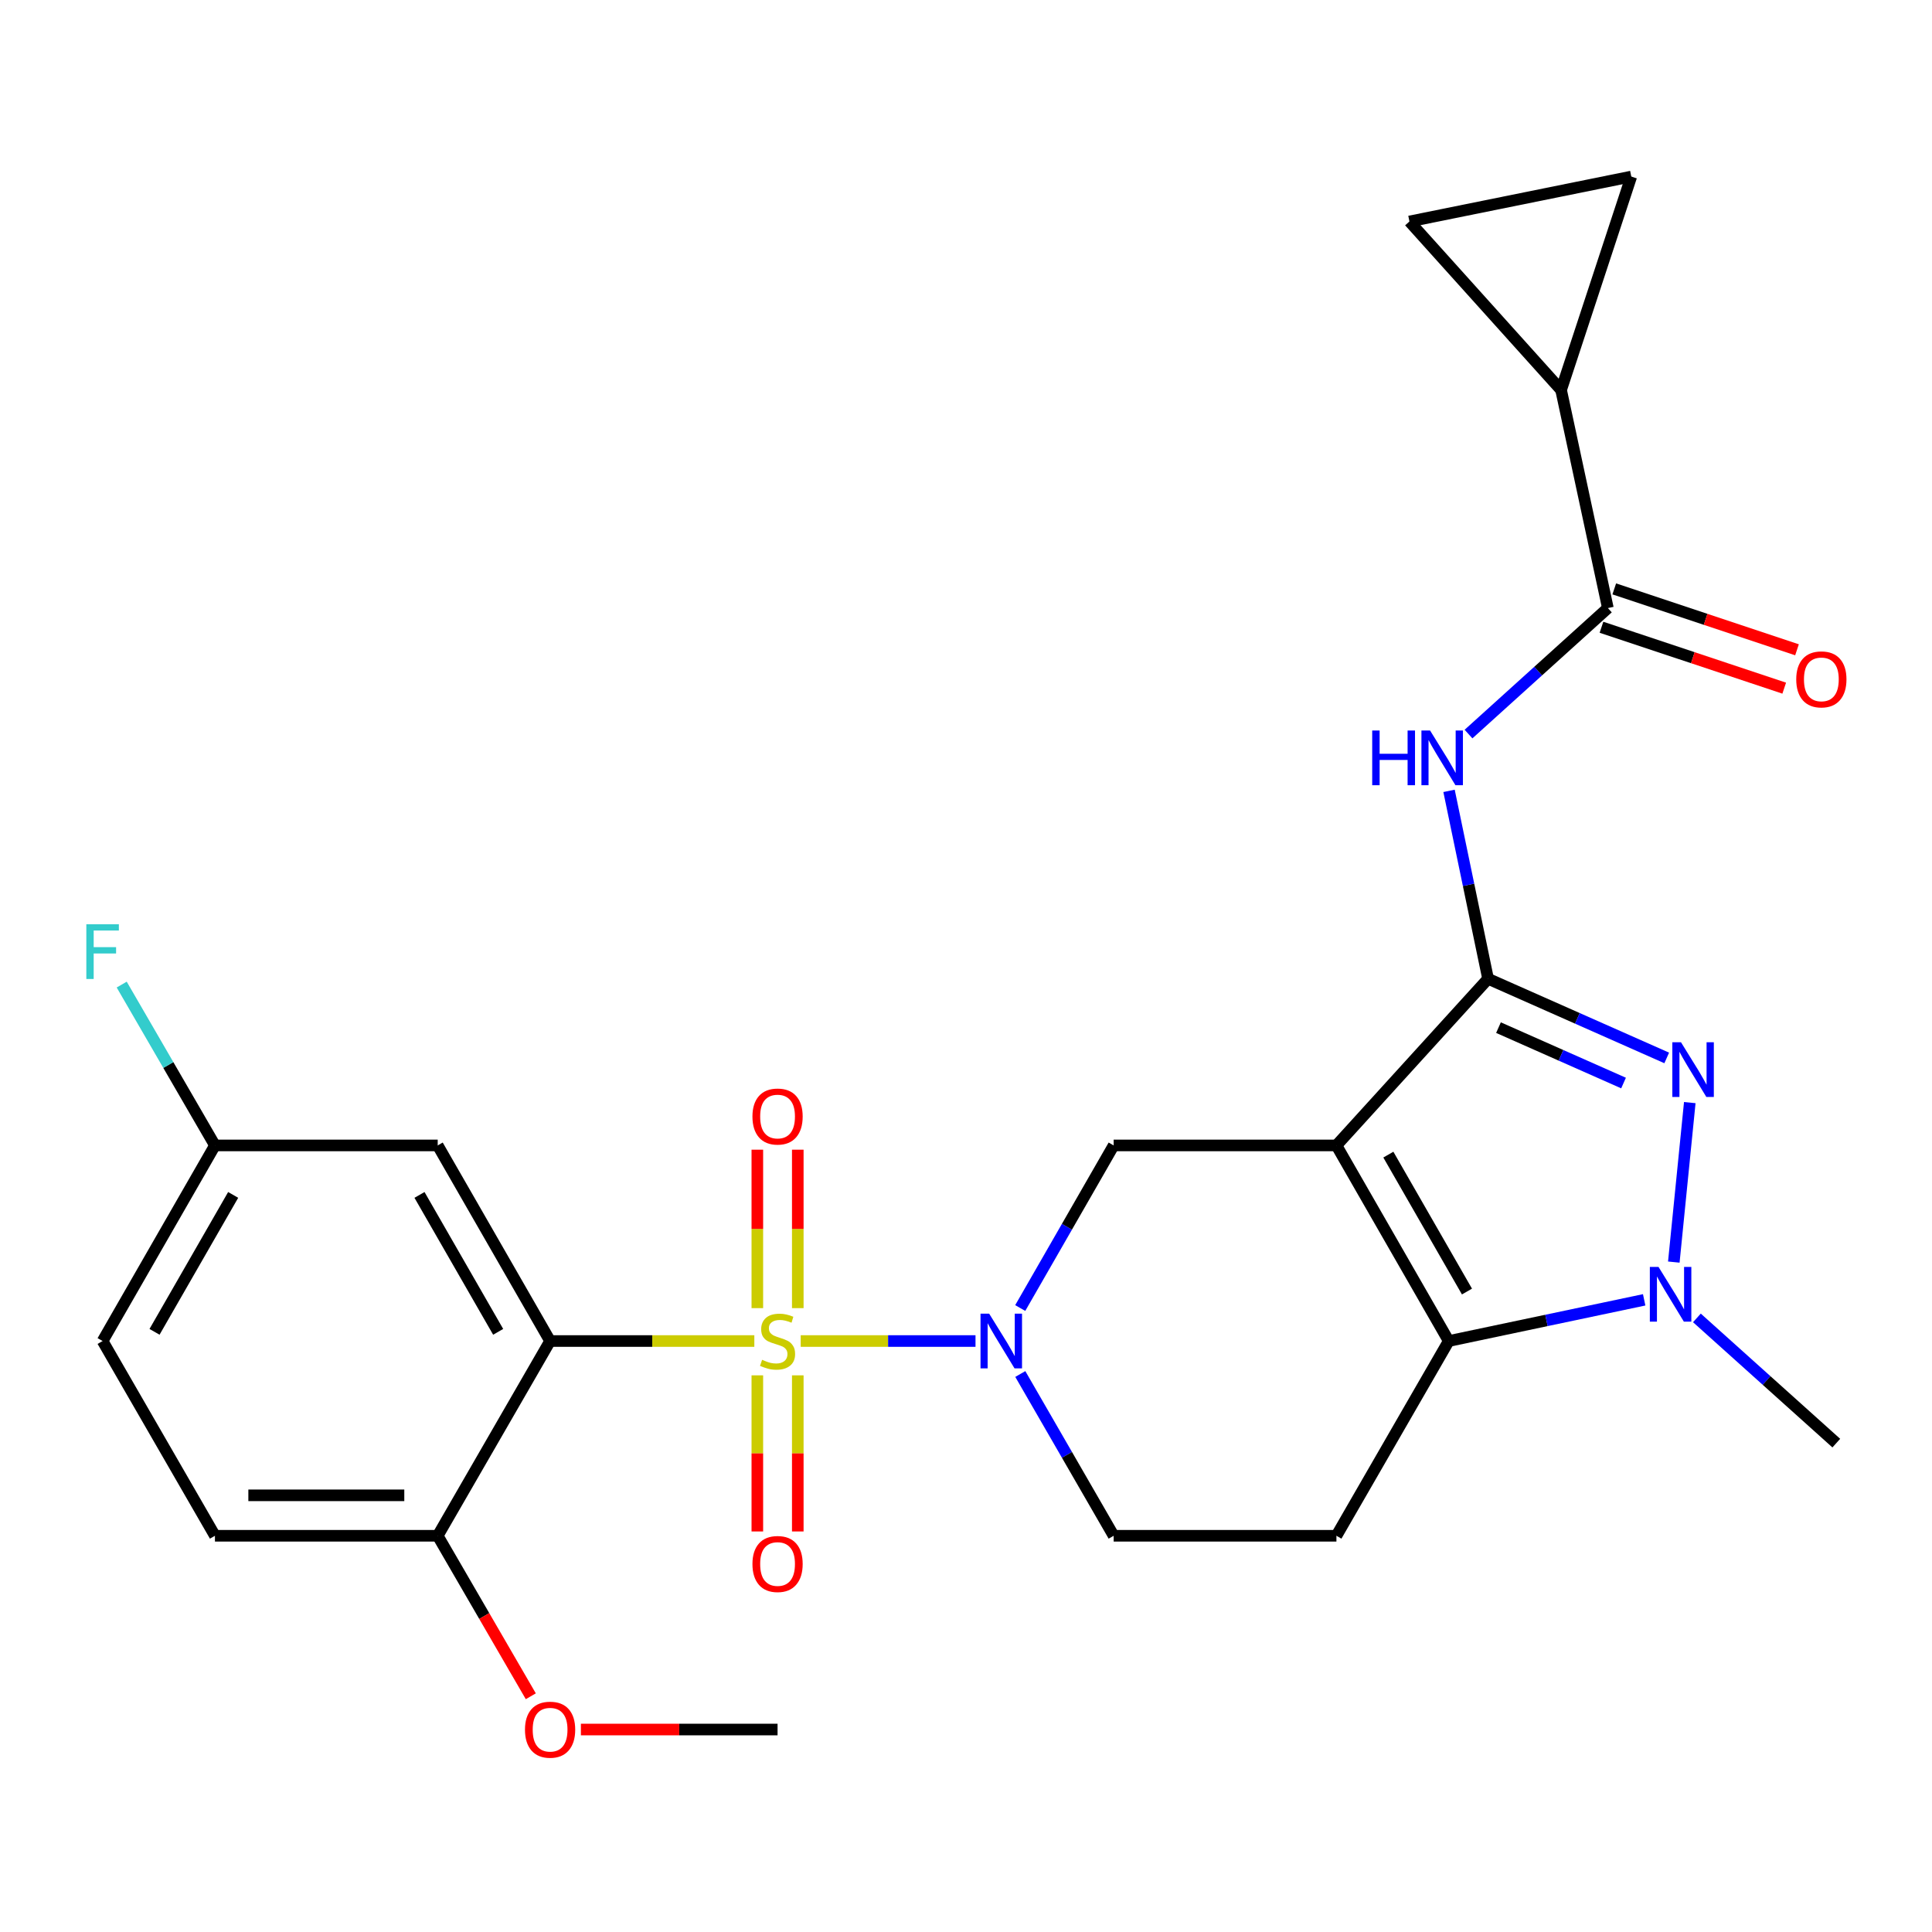 <?xml version='1.0' encoding='iso-8859-1'?>
<svg version='1.1' baseProfile='full'
              xmlns='http://www.w3.org/2000/svg'
                      xmlns:rdkit='http://www.rdkit.org/xml'
                      xmlns:xlink='http://www.w3.org/1999/xlink'
                  xml:space='preserve'
width='1000px' height='1000px' viewBox='0 0 1000 1000'>
<!-- END OF HEADER -->
<rect style='opacity:1.0;fill:#FFFFFF;stroke:none' width='1000' height='1000' x='0' y='0'> </rect>
<path class='bond-2' d='M 390.44,694.113 L 337.584,694.113' style='fill:none;fill-rule:evenodd;stroke:#CCCC00;stroke-width:6px;stroke-linecap:butt;stroke-linejoin:miter;stroke-opacity:1' />
<path class='bond-2' d='M 337.584,694.113 L 284.728,694.113' style='fill:none;fill-rule:evenodd;stroke:#000000;stroke-width:6px;stroke-linecap:butt;stroke-linejoin:miter;stroke-opacity:1' />
<path class='bond-3' d='M 414.438,694.113 L 459.68,694.113' style='fill:none;fill-rule:evenodd;stroke:#CCCC00;stroke-width:6px;stroke-linecap:butt;stroke-linejoin:miter;stroke-opacity:1' />
<path class='bond-3' d='M 459.68,694.113 L 504.921,694.113' style='fill:none;fill-rule:evenodd;stroke:#0000FF;stroke-width:6px;stroke-linecap:butt;stroke-linejoin:miter;stroke-opacity:1' />
<path class='bond-15' d='M 391.995,711.876 L 391.995,752.279' style='fill:none;fill-rule:evenodd;stroke:#CCCC00;stroke-width:6px;stroke-linecap:butt;stroke-linejoin:miter;stroke-opacity:1' />
<path class='bond-15' d='M 391.995,752.279 L 391.995,792.682' style='fill:none;fill-rule:evenodd;stroke:#FF0000;stroke-width:6px;stroke-linecap:butt;stroke-linejoin:miter;stroke-opacity:1' />
<path class='bond-15' d='M 412.932,711.876 L 412.932,752.279' style='fill:none;fill-rule:evenodd;stroke:#CCCC00;stroke-width:6px;stroke-linecap:butt;stroke-linejoin:miter;stroke-opacity:1' />
<path class='bond-15' d='M 412.932,752.279 L 412.932,792.682' style='fill:none;fill-rule:evenodd;stroke:#FF0000;stroke-width:6px;stroke-linecap:butt;stroke-linejoin:miter;stroke-opacity:1' />
<path class='bond-16' d='M 412.932,677.086 L 412.932,636.08' style='fill:none;fill-rule:evenodd;stroke:#CCCC00;stroke-width:6px;stroke-linecap:butt;stroke-linejoin:miter;stroke-opacity:1' />
<path class='bond-16' d='M 412.932,636.08 L 412.932,595.073' style='fill:none;fill-rule:evenodd;stroke:#FF0000;stroke-width:6px;stroke-linecap:butt;stroke-linejoin:miter;stroke-opacity:1' />
<path class='bond-16' d='M 391.995,677.086 L 391.995,636.08' style='fill:none;fill-rule:evenodd;stroke:#CCCC00;stroke-width:6px;stroke-linecap:butt;stroke-linejoin:miter;stroke-opacity:1' />
<path class='bond-16' d='M 391.995,636.08 L 391.995,595.073' style='fill:none;fill-rule:evenodd;stroke:#FF0000;stroke-width:6px;stroke-linecap:butt;stroke-linejoin:miter;stroke-opacity:1' />
<path class='bond-0' d='M 691.731,592.871 L 576.427,592.871' style='fill:none;fill-rule:evenodd;stroke:#000000;stroke-width:6px;stroke-linecap:butt;stroke-linejoin:miter;stroke-opacity:1' />
<path class='bond-1' d='M 691.731,592.871 L 770.221,506.611' style='fill:none;fill-rule:evenodd;stroke:#000000;stroke-width:6px;stroke-linecap:butt;stroke-linejoin:miter;stroke-opacity:1' />
<path class='bond-27' d='M 691.731,592.871 L 749.866,694.113' style='fill:none;fill-rule:evenodd;stroke:#000000;stroke-width:6px;stroke-linecap:butt;stroke-linejoin:miter;stroke-opacity:1' />
<path class='bond-27' d='M 718.608,597.632 L 759.302,668.501' style='fill:none;fill-rule:evenodd;stroke:#000000;stroke-width:6px;stroke-linecap:butt;stroke-linejoin:miter;stroke-opacity:1' />
<path class='bond-4' d='M 770.221,506.611 L 816.458,527.097' style='fill:none;fill-rule:evenodd;stroke:#000000;stroke-width:6px;stroke-linecap:butt;stroke-linejoin:miter;stroke-opacity:1' />
<path class='bond-4' d='M 816.458,527.097 L 862.695,547.582' style='fill:none;fill-rule:evenodd;stroke:#0000FF;stroke-width:6px;stroke-linecap:butt;stroke-linejoin:miter;stroke-opacity:1' />
<path class='bond-4' d='M 775.611,531.899 L 807.977,546.239' style='fill:none;fill-rule:evenodd;stroke:#000000;stroke-width:6px;stroke-linecap:butt;stroke-linejoin:miter;stroke-opacity:1' />
<path class='bond-4' d='M 807.977,546.239 L 840.343,560.579' style='fill:none;fill-rule:evenodd;stroke:#0000FF;stroke-width:6px;stroke-linecap:butt;stroke-linejoin:miter;stroke-opacity:1' />
<path class='bond-7' d='M 770.221,506.611 L 760.12,457.981' style='fill:none;fill-rule:evenodd;stroke:#000000;stroke-width:6px;stroke-linecap:butt;stroke-linejoin:miter;stroke-opacity:1' />
<path class='bond-7' d='M 760.12,457.981 L 750.018,409.351' style='fill:none;fill-rule:evenodd;stroke:#0000FF;stroke-width:6px;stroke-linecap:butt;stroke-linejoin:miter;stroke-opacity:1' />
<path class='bond-12' d='M 284.728,694.113 L 226.558,592.871' style='fill:none;fill-rule:evenodd;stroke:#000000;stroke-width:6px;stroke-linecap:butt;stroke-linejoin:miter;stroke-opacity:1' />
<path class='bond-12' d='M 257.849,689.357 L 217.13,618.488' style='fill:none;fill-rule:evenodd;stroke:#000000;stroke-width:6px;stroke-linecap:butt;stroke-linejoin:miter;stroke-opacity:1' />
<path class='bond-18' d='M 284.728,694.113 L 226.558,794.913' style='fill:none;fill-rule:evenodd;stroke:#000000;stroke-width:6px;stroke-linecap:butt;stroke-linejoin:miter;stroke-opacity:1' />
<path class='bond-8' d='M 528.07,677.034 L 552.248,634.953' style='fill:none;fill-rule:evenodd;stroke:#0000FF;stroke-width:6px;stroke-linecap:butt;stroke-linejoin:miter;stroke-opacity:1' />
<path class='bond-8' d='M 552.248,634.953 L 576.427,592.871' style='fill:none;fill-rule:evenodd;stroke:#000000;stroke-width:6px;stroke-linecap:butt;stroke-linejoin:miter;stroke-opacity:1' />
<path class='bond-17' d='M 528.107,711.183 L 552.267,753.048' style='fill:none;fill-rule:evenodd;stroke:#0000FF;stroke-width:6px;stroke-linecap:butt;stroke-linejoin:miter;stroke-opacity:1' />
<path class='bond-17' d='M 552.267,753.048 L 576.427,794.913' style='fill:none;fill-rule:evenodd;stroke:#000000;stroke-width:6px;stroke-linecap:butt;stroke-linejoin:miter;stroke-opacity:1' />
<path class='bond-29' d='M 874.627,570.708 L 866.361,653.255' style='fill:none;fill-rule:evenodd;stroke:#0000FF;stroke-width:6px;stroke-linecap:butt;stroke-linejoin:miter;stroke-opacity:1' />
<path class='bond-5' d='M 749.866,694.113 L 691.731,794.913' style='fill:none;fill-rule:evenodd;stroke:#000000;stroke-width:6px;stroke-linecap:butt;stroke-linejoin:miter;stroke-opacity:1' />
<path class='bond-6' d='M 749.866,694.113 L 800.443,683.452' style='fill:none;fill-rule:evenodd;stroke:#000000;stroke-width:6px;stroke-linecap:butt;stroke-linejoin:miter;stroke-opacity:1' />
<path class='bond-6' d='M 800.443,683.452 L 851.02,672.79' style='fill:none;fill-rule:evenodd;stroke:#0000FF;stroke-width:6px;stroke-linecap:butt;stroke-linejoin:miter;stroke-opacity:1' />
<path class='bond-22' d='M 878.316,682.145 L 914.391,714.55' style='fill:none;fill-rule:evenodd;stroke:#0000FF;stroke-width:6px;stroke-linecap:butt;stroke-linejoin:miter;stroke-opacity:1' />
<path class='bond-22' d='M 914.391,714.55 L 950.466,746.956' style='fill:none;fill-rule:evenodd;stroke:#000000;stroke-width:6px;stroke-linecap:butt;stroke-linejoin:miter;stroke-opacity:1' />
<path class='bond-9' d='M 760.1,379.949 L 796.165,347.342' style='fill:none;fill-rule:evenodd;stroke:#0000FF;stroke-width:6px;stroke-linecap:butt;stroke-linejoin:miter;stroke-opacity:1' />
<path class='bond-9' d='M 796.165,347.342 L 832.23,314.735' style='fill:none;fill-rule:evenodd;stroke:#000000;stroke-width:6px;stroke-linecap:butt;stroke-linejoin:miter;stroke-opacity:1' />
<path class='bond-10' d='M 832.23,314.735 L 808.013,201.85' style='fill:none;fill-rule:evenodd;stroke:#000000;stroke-width:6px;stroke-linecap:butt;stroke-linejoin:miter;stroke-opacity:1' />
<path class='bond-19' d='M 828.92,324.667 L 876.214,340.428' style='fill:none;fill-rule:evenodd;stroke:#000000;stroke-width:6px;stroke-linecap:butt;stroke-linejoin:miter;stroke-opacity:1' />
<path class='bond-19' d='M 876.214,340.428 L 923.509,356.19' style='fill:none;fill-rule:evenodd;stroke:#FF0000;stroke-width:6px;stroke-linecap:butt;stroke-linejoin:miter;stroke-opacity:1' />
<path class='bond-19' d='M 835.54,304.804 L 882.834,320.565' style='fill:none;fill-rule:evenodd;stroke:#000000;stroke-width:6px;stroke-linecap:butt;stroke-linejoin:miter;stroke-opacity:1' />
<path class='bond-19' d='M 882.834,320.565 L 930.128,336.327' style='fill:none;fill-rule:evenodd;stroke:#FF0000;stroke-width:6px;stroke-linecap:butt;stroke-linejoin:miter;stroke-opacity:1' />
<path class='bond-13' d='M 808.013,201.85 L 844.35,91.384' style='fill:none;fill-rule:evenodd;stroke:#000000;stroke-width:6px;stroke-linecap:butt;stroke-linejoin:miter;stroke-opacity:1' />
<path class='bond-14' d='M 808.013,201.85 L 729.522,114.636' style='fill:none;fill-rule:evenodd;stroke:#000000;stroke-width:6px;stroke-linecap:butt;stroke-linejoin:miter;stroke-opacity:1' />
<path class='bond-11' d='M 691.731,794.913 L 576.427,794.913' style='fill:none;fill-rule:evenodd;stroke:#000000;stroke-width:6px;stroke-linecap:butt;stroke-linejoin:miter;stroke-opacity:1' />
<path class='bond-21' d='M 226.558,592.871 L 111.254,592.871' style='fill:none;fill-rule:evenodd;stroke:#000000;stroke-width:6px;stroke-linecap:butt;stroke-linejoin:miter;stroke-opacity:1' />
<path class='bond-30' d='M 844.35,91.384 L 729.522,114.636' style='fill:none;fill-rule:evenodd;stroke:#000000;stroke-width:6px;stroke-linecap:butt;stroke-linejoin:miter;stroke-opacity:1' />
<path class='bond-20' d='M 226.558,794.913 L 111.254,794.913' style='fill:none;fill-rule:evenodd;stroke:#000000;stroke-width:6px;stroke-linecap:butt;stroke-linejoin:miter;stroke-opacity:1' />
<path class='bond-20' d='M 209.262,773.976 L 128.549,773.976' style='fill:none;fill-rule:evenodd;stroke:#000000;stroke-width:6px;stroke-linecap:butt;stroke-linejoin:miter;stroke-opacity:1' />
<path class='bond-25' d='M 226.558,794.913 L 250.65,836.448' style='fill:none;fill-rule:evenodd;stroke:#000000;stroke-width:6px;stroke-linecap:butt;stroke-linejoin:miter;stroke-opacity:1' />
<path class='bond-25' d='M 250.65,836.448 L 274.741,877.983' style='fill:none;fill-rule:evenodd;stroke:#FF0000;stroke-width:6px;stroke-linecap:butt;stroke-linejoin:miter;stroke-opacity:1' />
<path class='bond-23' d='M 111.254,794.913 L 53.107,694.113' style='fill:none;fill-rule:evenodd;stroke:#000000;stroke-width:6px;stroke-linecap:butt;stroke-linejoin:miter;stroke-opacity:1' />
<path class='bond-24' d='M 111.254,592.871 L 87.124,551.245' style='fill:none;fill-rule:evenodd;stroke:#000000;stroke-width:6px;stroke-linecap:butt;stroke-linejoin:miter;stroke-opacity:1' />
<path class='bond-24' d='M 87.124,551.245 L 62.995,509.619' style='fill:none;fill-rule:evenodd;stroke:#33CCCC;stroke-width:6px;stroke-linecap:butt;stroke-linejoin:miter;stroke-opacity:1' />
<path class='bond-28' d='M 111.254,592.871 L 53.107,694.113' style='fill:none;fill-rule:evenodd;stroke:#000000;stroke-width:6px;stroke-linecap:butt;stroke-linejoin:miter;stroke-opacity:1' />
<path class='bond-28' d='M 120.687,618.485 L 79.985,689.354' style='fill:none;fill-rule:evenodd;stroke:#000000;stroke-width:6px;stroke-linecap:butt;stroke-linejoin:miter;stroke-opacity:1' />
<path class='bond-26' d='M 300.671,895.201 L 351.568,895.201' style='fill:none;fill-rule:evenodd;stroke:#FF0000;stroke-width:6px;stroke-linecap:butt;stroke-linejoin:miter;stroke-opacity:1' />
<path class='bond-26' d='M 351.568,895.201 L 402.464,895.201' style='fill:none;fill-rule:evenodd;stroke:#000000;stroke-width:6px;stroke-linecap:butt;stroke-linejoin:miter;stroke-opacity:1' />
<path  class='atom-0' d='M 394.464 703.833
Q 394.784 703.953, 396.104 704.513
Q 397.424 705.073, 398.864 705.433
Q 400.344 705.753, 401.784 705.753
Q 404.464 705.753, 406.024 704.473
Q 407.584 703.153, 407.584 700.873
Q 407.584 699.313, 406.784 698.353
Q 406.024 697.393, 404.824 696.873
Q 403.624 696.353, 401.624 695.753
Q 399.104 694.993, 397.584 694.273
Q 396.104 693.553, 395.024 692.033
Q 393.984 690.513, 393.984 687.953
Q 393.984 684.393, 396.384 682.193
Q 398.824 679.993, 403.624 679.993
Q 406.904 679.993, 410.624 681.553
L 409.704 684.633
Q 406.304 683.233, 403.744 683.233
Q 400.984 683.233, 399.464 684.393
Q 397.944 685.513, 397.984 687.473
Q 397.984 688.993, 398.744 689.913
Q 399.544 690.833, 400.664 691.353
Q 401.824 691.873, 403.744 692.473
Q 406.304 693.273, 407.824 694.073
Q 409.344 694.873, 410.424 696.513
Q 411.544 698.113, 411.544 700.873
Q 411.544 704.793, 408.904 706.913
Q 406.304 708.993, 401.944 708.993
Q 399.424 708.993, 397.504 708.433
Q 395.624 707.913, 393.384 706.993
L 394.464 703.833
' fill='#CCCC00'/>
<path  class='atom-4' d='M 511.997 679.953
L 521.277 694.953
Q 522.197 696.433, 523.677 699.113
Q 525.157 701.793, 525.237 701.953
L 525.237 679.953
L 528.997 679.953
L 528.997 708.273
L 525.117 708.273
L 515.157 691.873
Q 513.997 689.953, 512.757 687.753
Q 511.557 685.553, 511.197 684.873
L 511.197 708.273
L 507.517 708.273
L 507.517 679.953
L 511.997 679.953
' fill='#0000FF'/>
<path  class='atom-5' d='M 870.077 539.466
L 879.357 554.466
Q 880.277 555.946, 881.757 558.626
Q 883.237 561.306, 883.317 561.466
L 883.317 539.466
L 887.077 539.466
L 887.077 567.786
L 883.197 567.786
L 873.237 551.386
Q 872.077 549.466, 870.837 547.266
Q 869.637 545.066, 869.277 544.386
L 869.277 567.786
L 865.597 567.786
L 865.597 539.466
L 870.077 539.466
' fill='#0000FF'/>
<path  class='atom-7' d='M 858.434 655.748
L 867.714 670.748
Q 868.634 672.228, 870.114 674.908
Q 871.594 677.588, 871.674 677.748
L 871.674 655.748
L 875.434 655.748
L 875.434 684.068
L 871.554 684.068
L 861.594 667.668
Q 860.434 665.748, 859.194 663.548
Q 857.994 661.348, 857.634 660.668
L 857.634 684.068
L 853.954 684.068
L 853.954 655.748
L 858.434 655.748
' fill='#0000FF'/>
<path  class='atom-8' d='M 710.25 378.112
L 714.09 378.112
L 714.09 390.152
L 728.57 390.152
L 728.57 378.112
L 732.41 378.112
L 732.41 406.432
L 728.57 406.432
L 728.57 393.352
L 714.09 393.352
L 714.09 406.432
L 710.25 406.432
L 710.25 378.112
' fill='#0000FF'/>
<path  class='atom-8' d='M 740.21 378.112
L 749.49 393.112
Q 750.41 394.592, 751.89 397.272
Q 753.37 399.952, 753.45 400.112
L 753.45 378.112
L 757.21 378.112
L 757.21 406.432
L 753.33 406.432
L 743.37 390.032
Q 742.21 388.112, 740.97 385.912
Q 739.77 383.712, 739.41 383.032
L 739.41 406.432
L 735.73 406.432
L 735.73 378.112
L 740.21 378.112
' fill='#0000FF'/>
<path  class='atom-16' d='M 389.464 809.521
Q 389.464 802.721, 392.824 798.921
Q 396.184 795.121, 402.464 795.121
Q 408.744 795.121, 412.104 798.921
Q 415.464 802.721, 415.464 809.521
Q 415.464 816.401, 412.064 820.321
Q 408.664 824.201, 402.464 824.201
Q 396.224 824.201, 392.824 820.321
Q 389.464 816.441, 389.464 809.521
M 402.464 821.001
Q 406.784 821.001, 409.104 818.121
Q 411.464 815.201, 411.464 809.521
Q 411.464 803.961, 409.104 801.161
Q 406.784 798.321, 402.464 798.321
Q 398.144 798.321, 395.784 801.121
Q 393.464 803.921, 393.464 809.521
Q 393.464 815.241, 395.784 818.121
Q 398.144 821.001, 402.464 821.001
' fill='#FF0000'/>
<path  class='atom-17' d='M 389.464 577.912
Q 389.464 571.112, 392.824 567.312
Q 396.184 563.512, 402.464 563.512
Q 408.744 563.512, 412.104 567.312
Q 415.464 571.112, 415.464 577.912
Q 415.464 584.792, 412.064 588.712
Q 408.664 592.592, 402.464 592.592
Q 396.224 592.592, 392.824 588.712
Q 389.464 584.832, 389.464 577.912
M 402.464 589.392
Q 406.784 589.392, 409.104 586.512
Q 411.464 583.592, 411.464 577.912
Q 411.464 572.352, 409.104 569.552
Q 406.784 566.712, 402.464 566.712
Q 398.144 566.712, 395.784 569.512
Q 393.464 572.312, 393.464 577.912
Q 393.464 583.632, 395.784 586.512
Q 398.144 589.392, 402.464 589.392
' fill='#FF0000'/>
<path  class='atom-20' d='M 929.73 351.641
Q 929.73 344.841, 933.09 341.041
Q 936.45 337.241, 942.73 337.241
Q 949.01 337.241, 952.37 341.041
Q 955.73 344.841, 955.73 351.641
Q 955.73 358.521, 952.33 362.441
Q 948.93 366.321, 942.73 366.321
Q 936.49 366.321, 933.09 362.441
Q 929.73 358.561, 929.73 351.641
M 942.73 363.121
Q 947.05 363.121, 949.37 360.241
Q 951.73 357.321, 951.73 351.641
Q 951.73 346.081, 949.37 343.281
Q 947.05 340.441, 942.73 340.441
Q 938.41 340.441, 936.05 343.241
Q 933.73 346.041, 933.73 351.641
Q 933.73 357.361, 936.05 360.241
Q 938.41 363.121, 942.73 363.121
' fill='#FF0000'/>
<path  class='atom-25' d='M 44.687 478.4
L 61.527 478.4
L 61.527 481.64
L 48.487 481.64
L 48.487 490.24
L 60.087 490.24
L 60.087 493.52
L 48.487 493.52
L 48.487 506.72
L 44.687 506.72
L 44.687 478.4
' fill='#33CCCC'/>
<path  class='atom-26' d='M 271.728 895.281
Q 271.728 888.481, 275.088 884.681
Q 278.448 880.881, 284.728 880.881
Q 291.008 880.881, 294.368 884.681
Q 297.728 888.481, 297.728 895.281
Q 297.728 902.161, 294.328 906.081
Q 290.928 909.961, 284.728 909.961
Q 278.488 909.961, 275.088 906.081
Q 271.728 902.201, 271.728 895.281
M 284.728 906.761
Q 289.048 906.761, 291.368 903.881
Q 293.728 900.961, 293.728 895.281
Q 293.728 889.721, 291.368 886.921
Q 289.048 884.081, 284.728 884.081
Q 280.408 884.081, 278.048 886.881
Q 275.728 889.681, 275.728 895.281
Q 275.728 901.001, 278.048 903.881
Q 280.408 906.761, 284.728 906.761
' fill='#FF0000'/>
</svg>
